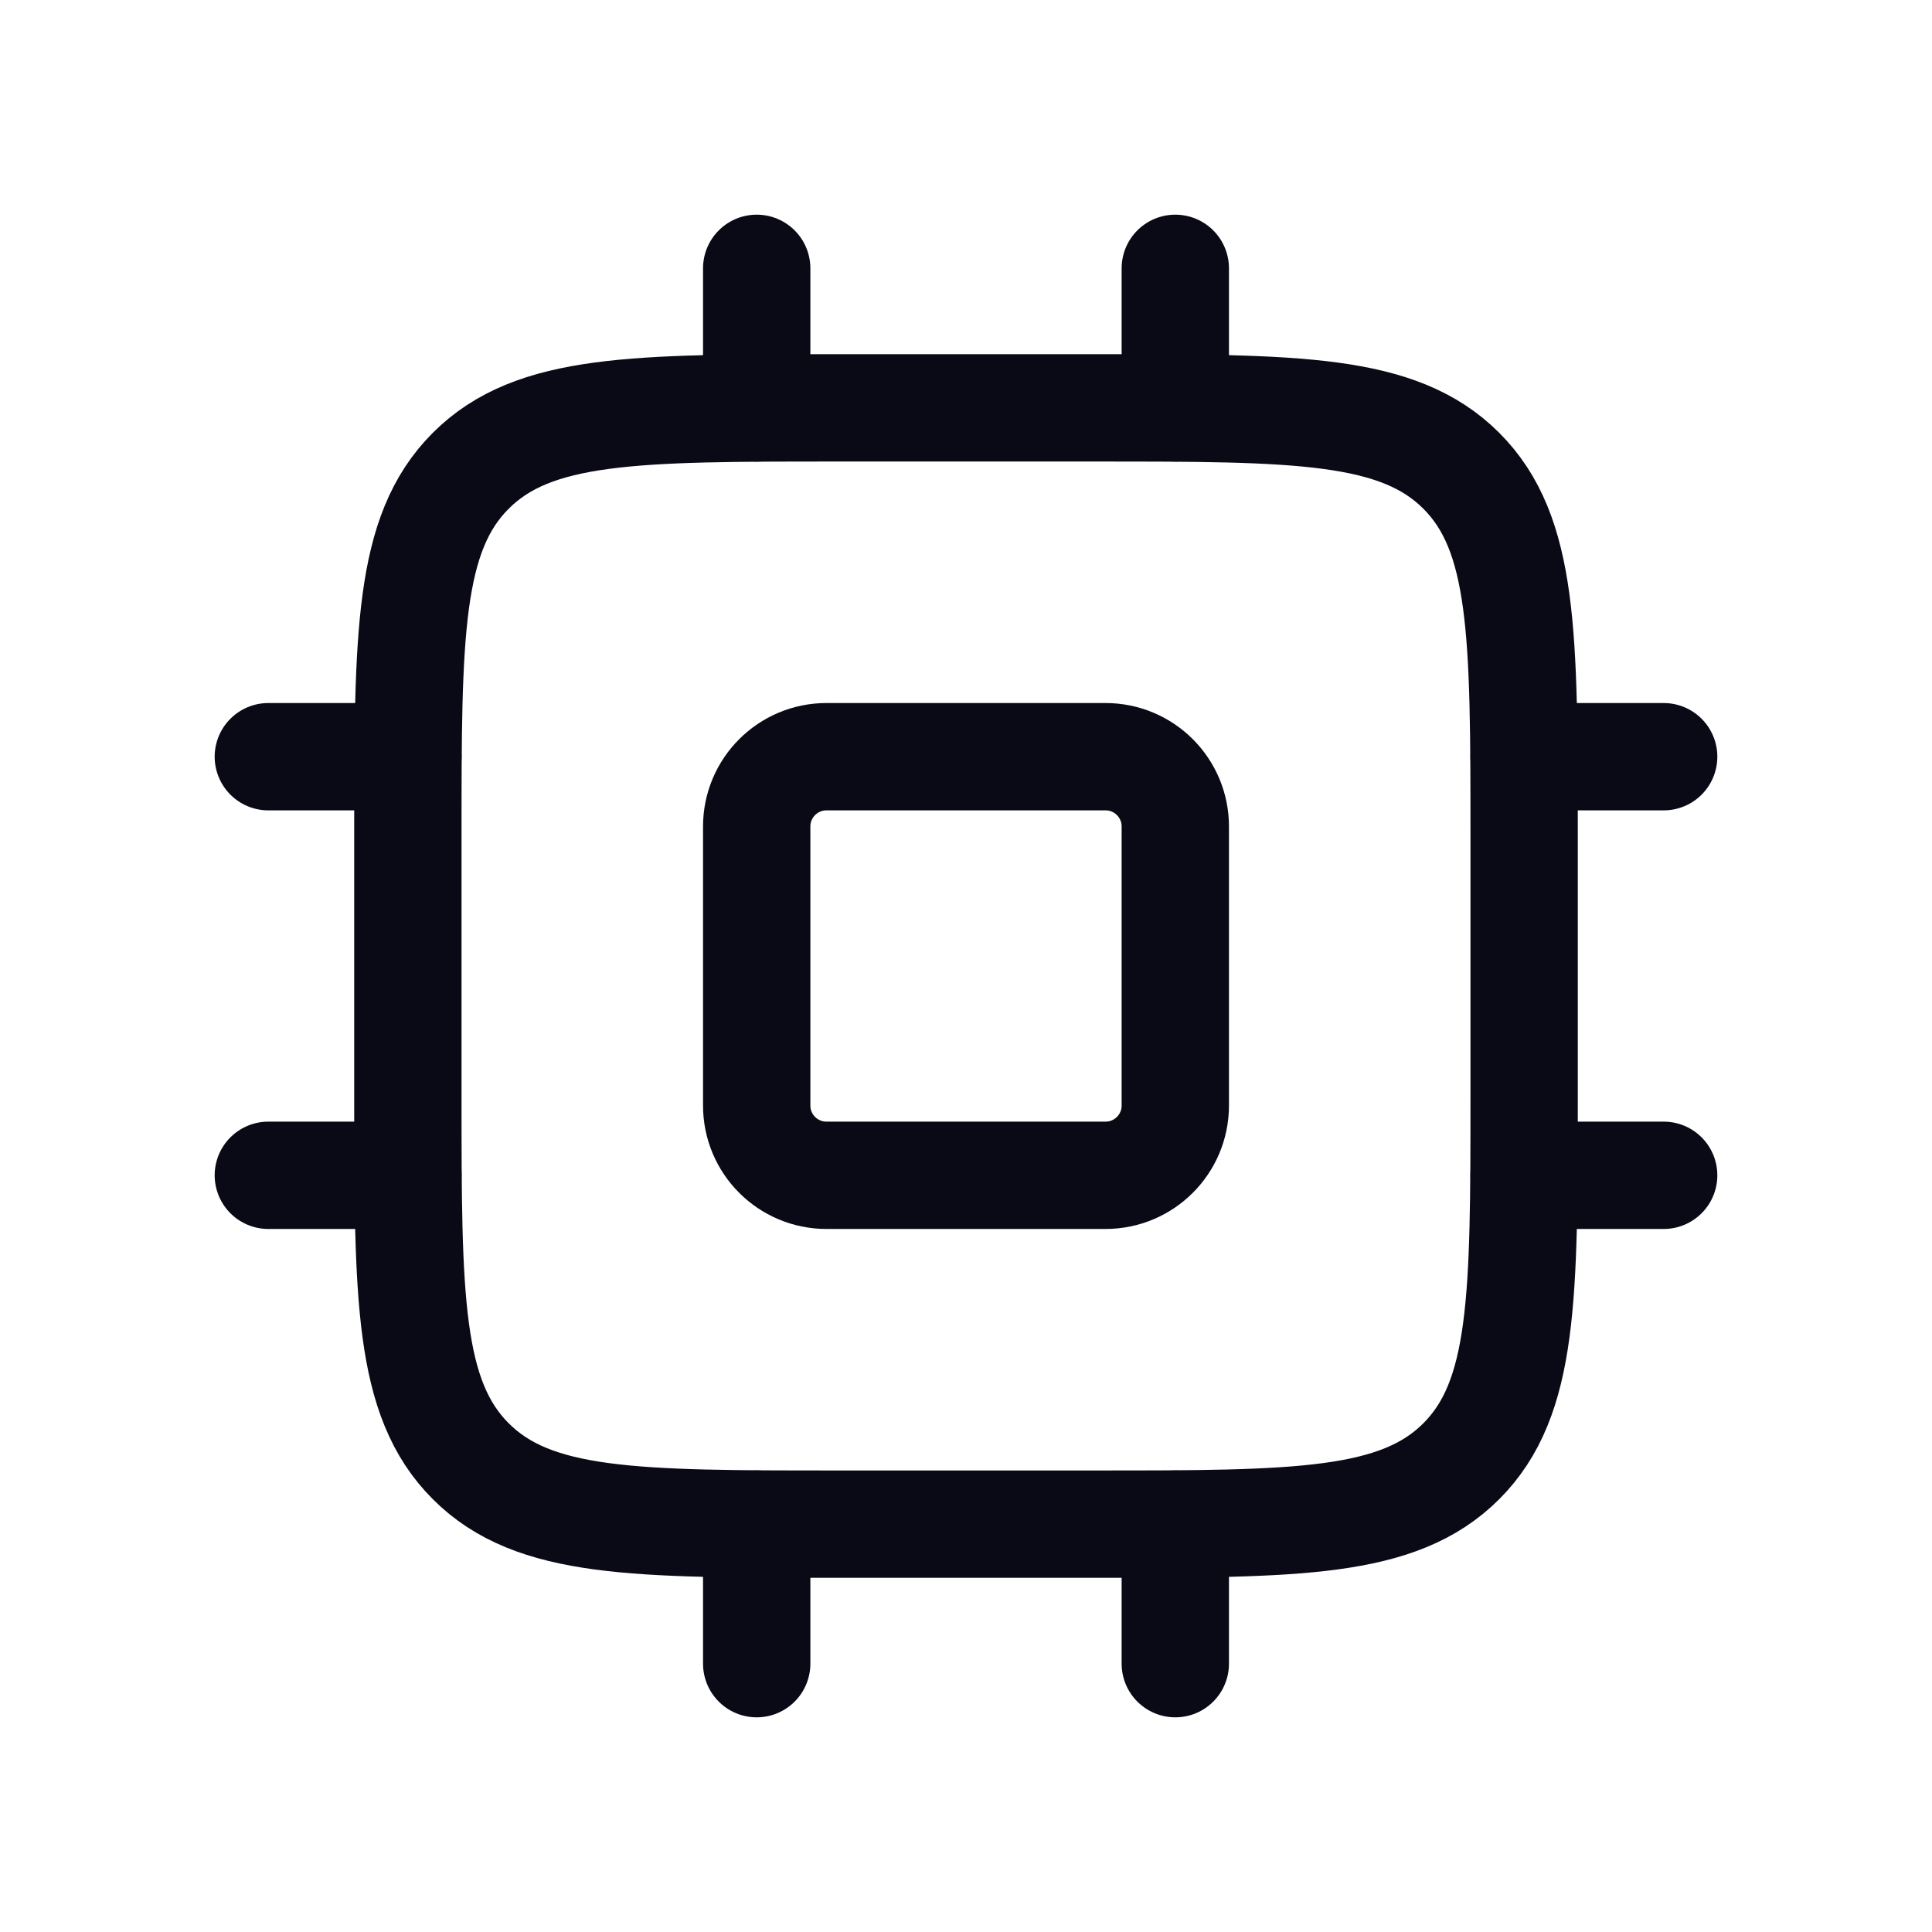 <svg width="36" height="36" viewBox="0 0 36 36" fill="none" xmlns="http://www.w3.org/2000/svg">
    <path d="M20.4 7.6H15.6C11.829 7.6 9.943 7.6 8.772 8.772C7.6 9.943 7.6 11.829 7.6 15.6V20.4C7.6 24.171 7.6 26.057 8.772 27.228C9.943 28.4 11.829 28.4 15.6 28.4H20.4C24.171 28.4 26.057 28.4 27.229 27.228C28.4 26.057 28.4 24.171 28.4 20.4V15.6C28.4 11.829 28.4 9.943 27.229 8.772C26.057 7.6 24.171 7.6 20.4 7.6Z" stroke="#090A15" stroke-width="2" stroke-linecap="round" stroke-linejoin="round"/>
    <path d="M20.6 14.1H15.4C14.682 14.1 14.1 14.682 14.1 15.4V20.6C14.1 21.318 14.682 21.9 15.4 21.9H20.6C21.318 21.9 21.9 21.318 21.9 20.6V15.4C21.9 14.682 21.318 14.1 20.6 14.1Z" stroke="#090A15" stroke-width="2" stroke-linecap="round" stroke-linejoin="round"/>
    <path d="M21.9 5V7.6" stroke="#090A15" stroke-width="2" stroke-linecap="round" stroke-linejoin="round"/>
    <path d="M21.9 28.4V31" stroke="#090A15" stroke-width="2" stroke-linecap="round" stroke-linejoin="round"/>
    <path d="M5 21.9H7.6" stroke="#090A15" stroke-width="2" stroke-linecap="round" stroke-linejoin="round"/>
    <path d="M5 14.1H7.6" stroke="#090A15" stroke-width="2" stroke-linecap="round" stroke-linejoin="round"/>
    <path d="M28.4 21.9H31" stroke="#090A15" stroke-width="2" stroke-linecap="round" stroke-linejoin="round"/>
    <path d="M28.4 14.1H31" stroke="#090A15" stroke-width="2" stroke-linecap="round" stroke-linejoin="round"/>
    <path d="M14.1 5V7.6" stroke="#090A15" stroke-width="2" stroke-linecap="round" stroke-linejoin="round"/>
    <path d="M14.1 28.4V31" stroke="#090A15" stroke-width="2" stroke-linecap="round" stroke-linejoin="round"/>
</svg>
